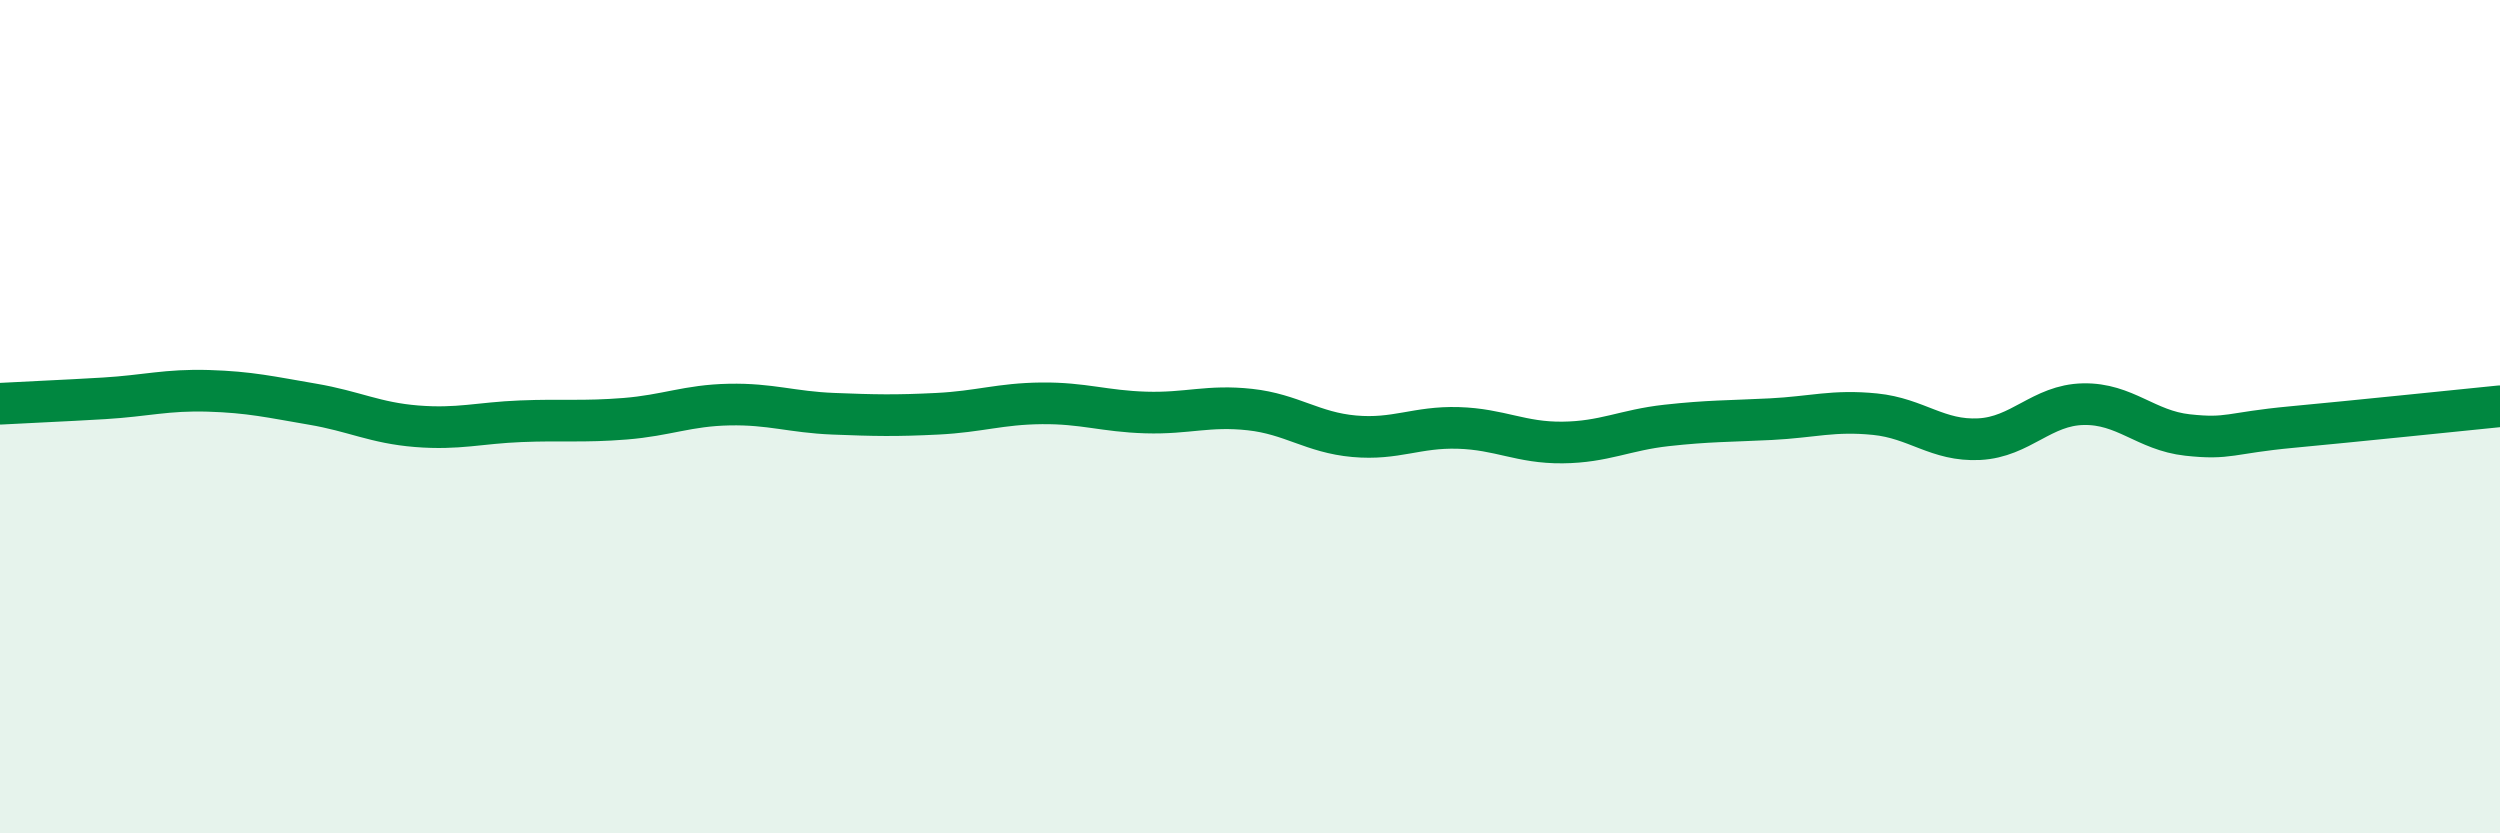 
    <svg width="60" height="20" viewBox="0 0 60 20" xmlns="http://www.w3.org/2000/svg">
      <path
        d="M 0,9.69 C 0.5,9.66 1.5,9.62 2.5,9.56 C 3.5,9.5 4,9.35 5,9.38 C 6,9.41 6.5,9.53 7.5,9.7 C 8.5,9.87 9,10.15 10,10.23 C 11,10.31 11.5,10.15 12.5,10.11 C 13.5,10.07 14,10.13 15,10.05 C 16,9.97 16.5,9.73 17.5,9.71 C 18.5,9.69 19,9.89 20,9.93 C 21,9.97 21.5,9.98 22.5,9.93 C 23.5,9.88 24,9.69 25,9.68 C 26,9.67 26.5,9.87 27.5,9.9 C 28.5,9.93 29,9.72 30,9.83 C 31,9.94 31.5,10.38 32.5,10.47 C 33.5,10.56 34,10.24 35,10.27 C 36,10.3 36.5,10.63 37.5,10.62 C 38.5,10.61 39,10.32 40,10.21 C 41,10.1 41.5,10.11 42.5,10.06 C 43.5,10.01 44,9.84 45,9.94 C 46,10.04 46.5,10.59 47.5,10.54 C 48.5,10.49 49,9.72 50,9.7 C 51,9.68 51.5,10.33 52.5,10.44 C 53.5,10.55 53.5,10.39 55,10.25 C 56.5,10.11 59,9.85 60,9.75L60 20L0 20Z"
        fill="#008740"
        opacity="0.1"
        stroke-linecap="round"
        stroke-linejoin="round"
      />
      <path
        d="M 0,9.69 C 0.5,9.66 1.5,9.62 2.5,9.56 C 3.5,9.5 4,9.35 5,9.38 C 6,9.41 6.5,9.53 7.5,9.7 C 8.5,9.87 9,10.15 10,10.23 C 11,10.31 11.5,10.15 12.5,10.11 C 13.5,10.07 14,10.13 15,10.05 C 16,9.97 16.5,9.73 17.5,9.71 C 18.5,9.69 19,9.89 20,9.93 C 21,9.97 21.5,9.98 22.5,9.93 C 23.5,9.88 24,9.69 25,9.68 C 26,9.67 26.5,9.87 27.5,9.9 C 28.5,9.93 29,9.72 30,9.83 C 31,9.94 31.5,10.38 32.5,10.47 C 33.5,10.56 34,10.24 35,10.27 C 36,10.3 36.5,10.63 37.5,10.62 C 38.5,10.61 39,10.32 40,10.21 C 41,10.1 41.5,10.11 42.5,10.06 C 43.5,10.01 44,9.84 45,9.94 C 46,10.04 46.5,10.59 47.5,10.54 C 48.5,10.49 49,9.72 50,9.7 C 51,9.68 51.5,10.33 52.5,10.44 C 53.5,10.55 53.5,10.39 55,10.25 C 56.5,10.11 59,9.85 60,9.75"
        stroke="#008740"
        stroke-width="1"
        fill="none"
        stroke-linecap="round"
        stroke-linejoin="round"
      />
    </svg>
  